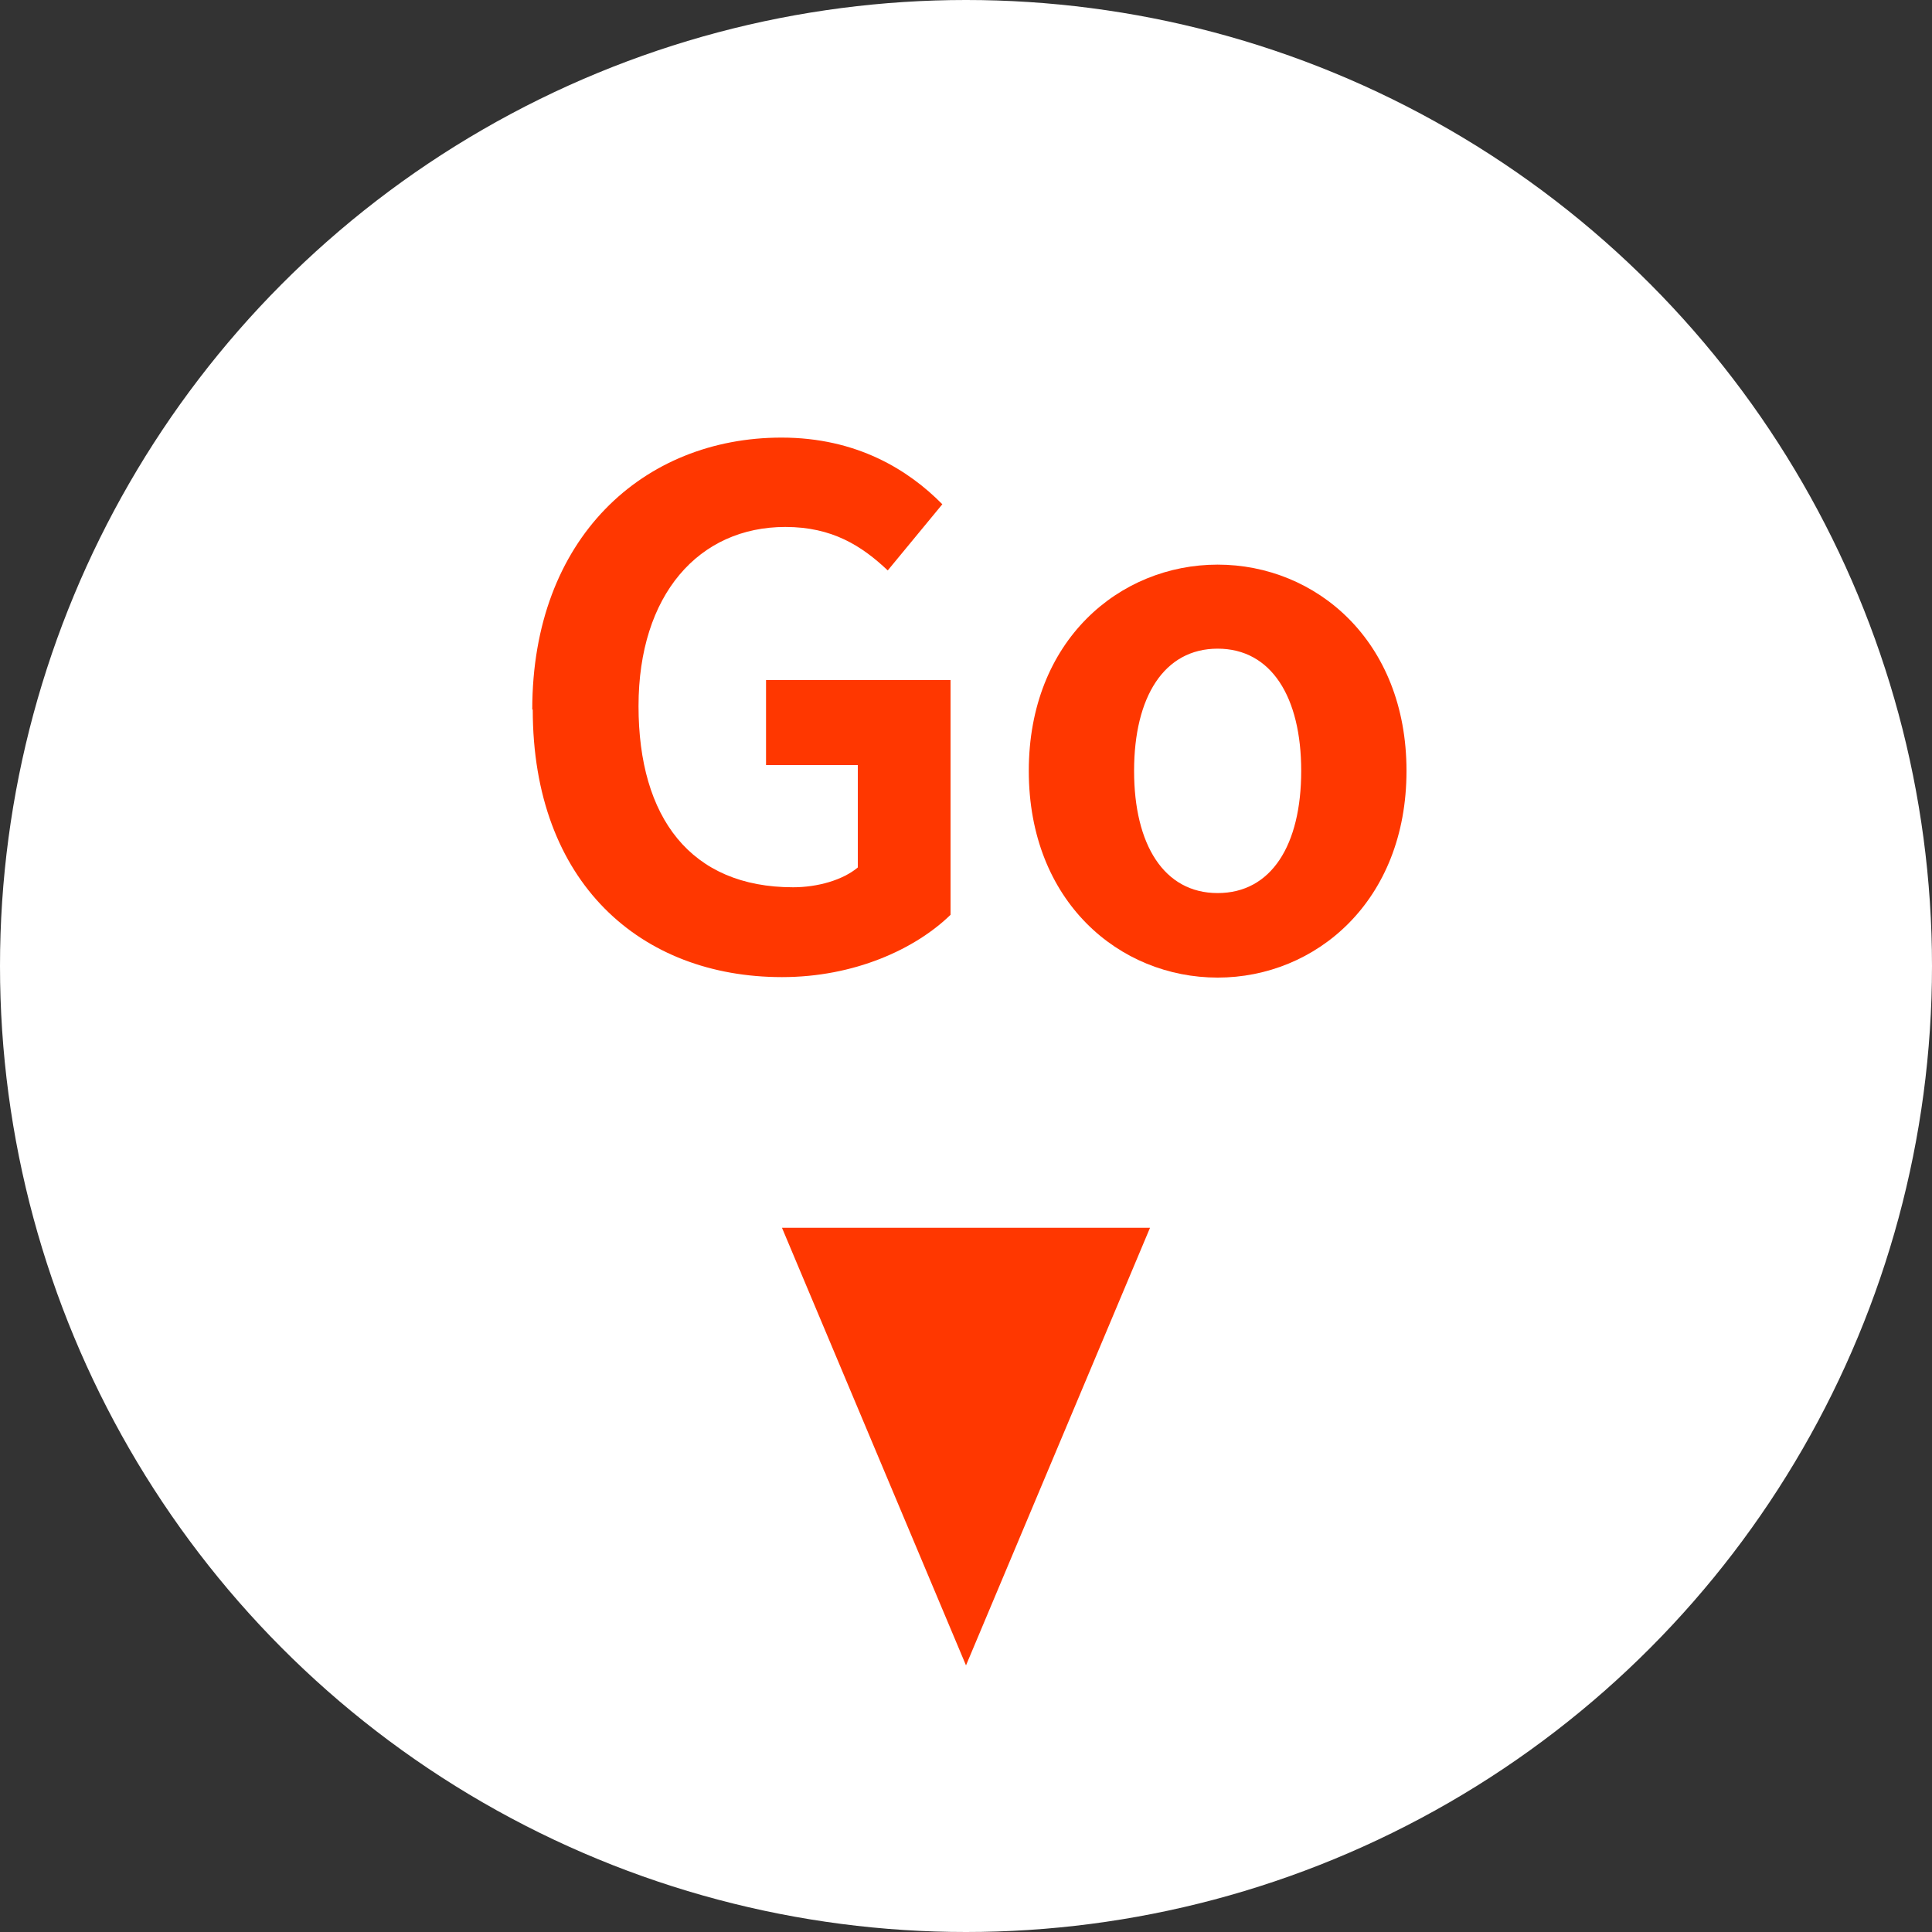 <?xml version="1.0" encoding="UTF-8"?><svg id="svg" xmlns="http://www.w3.org/2000/svg" width="40" height="40" viewBox="0 0 40 40"><rect x="0" y="0" width="40" height="40" fill="#333333" stroke="none"/><defs><style>.cls-1{fill:#fff;}.cls-2{fill:#ff3700;}</style></defs><circle class="cls-1" cx="20" cy="20" r="20"/><g><path class="cls-2" d="m11.02,14.69c0-3.55,2.3-5.63,5.16-5.63,1.56,0,2.63.67,3.33,1.38l-1.13,1.37c-.54-.51-1.15-.9-2.12-.9-1.79,0-3.04,1.4-3.04,3.71s1.08,3.75,3.2,3.75c.51,0,1.03-.15,1.34-.41v-2.12h-1.9v-1.76h3.82v4.86c-.73.71-1.99,1.29-3.49,1.29-2.92,0-5.16-1.95-5.16-5.54Z"/><path class="cls-2" d="m21.3,15.96c0-2.7,1.88-4.27,3.91-4.27s3.91,1.57,3.91,4.27-1.88,4.28-3.91,4.28-3.91-1.57-3.91-4.28Zm5.64,0c0-1.53-.62-2.53-1.73-2.53s-1.73,1-1.73,2.53.62,2.53,1.73,2.53,1.73-.99,1.73-2.53Z"/></g><polygon class="cls-2" points="20 34.48 23.81 25.42 16.19 25.42 20 34.48"/></svg>